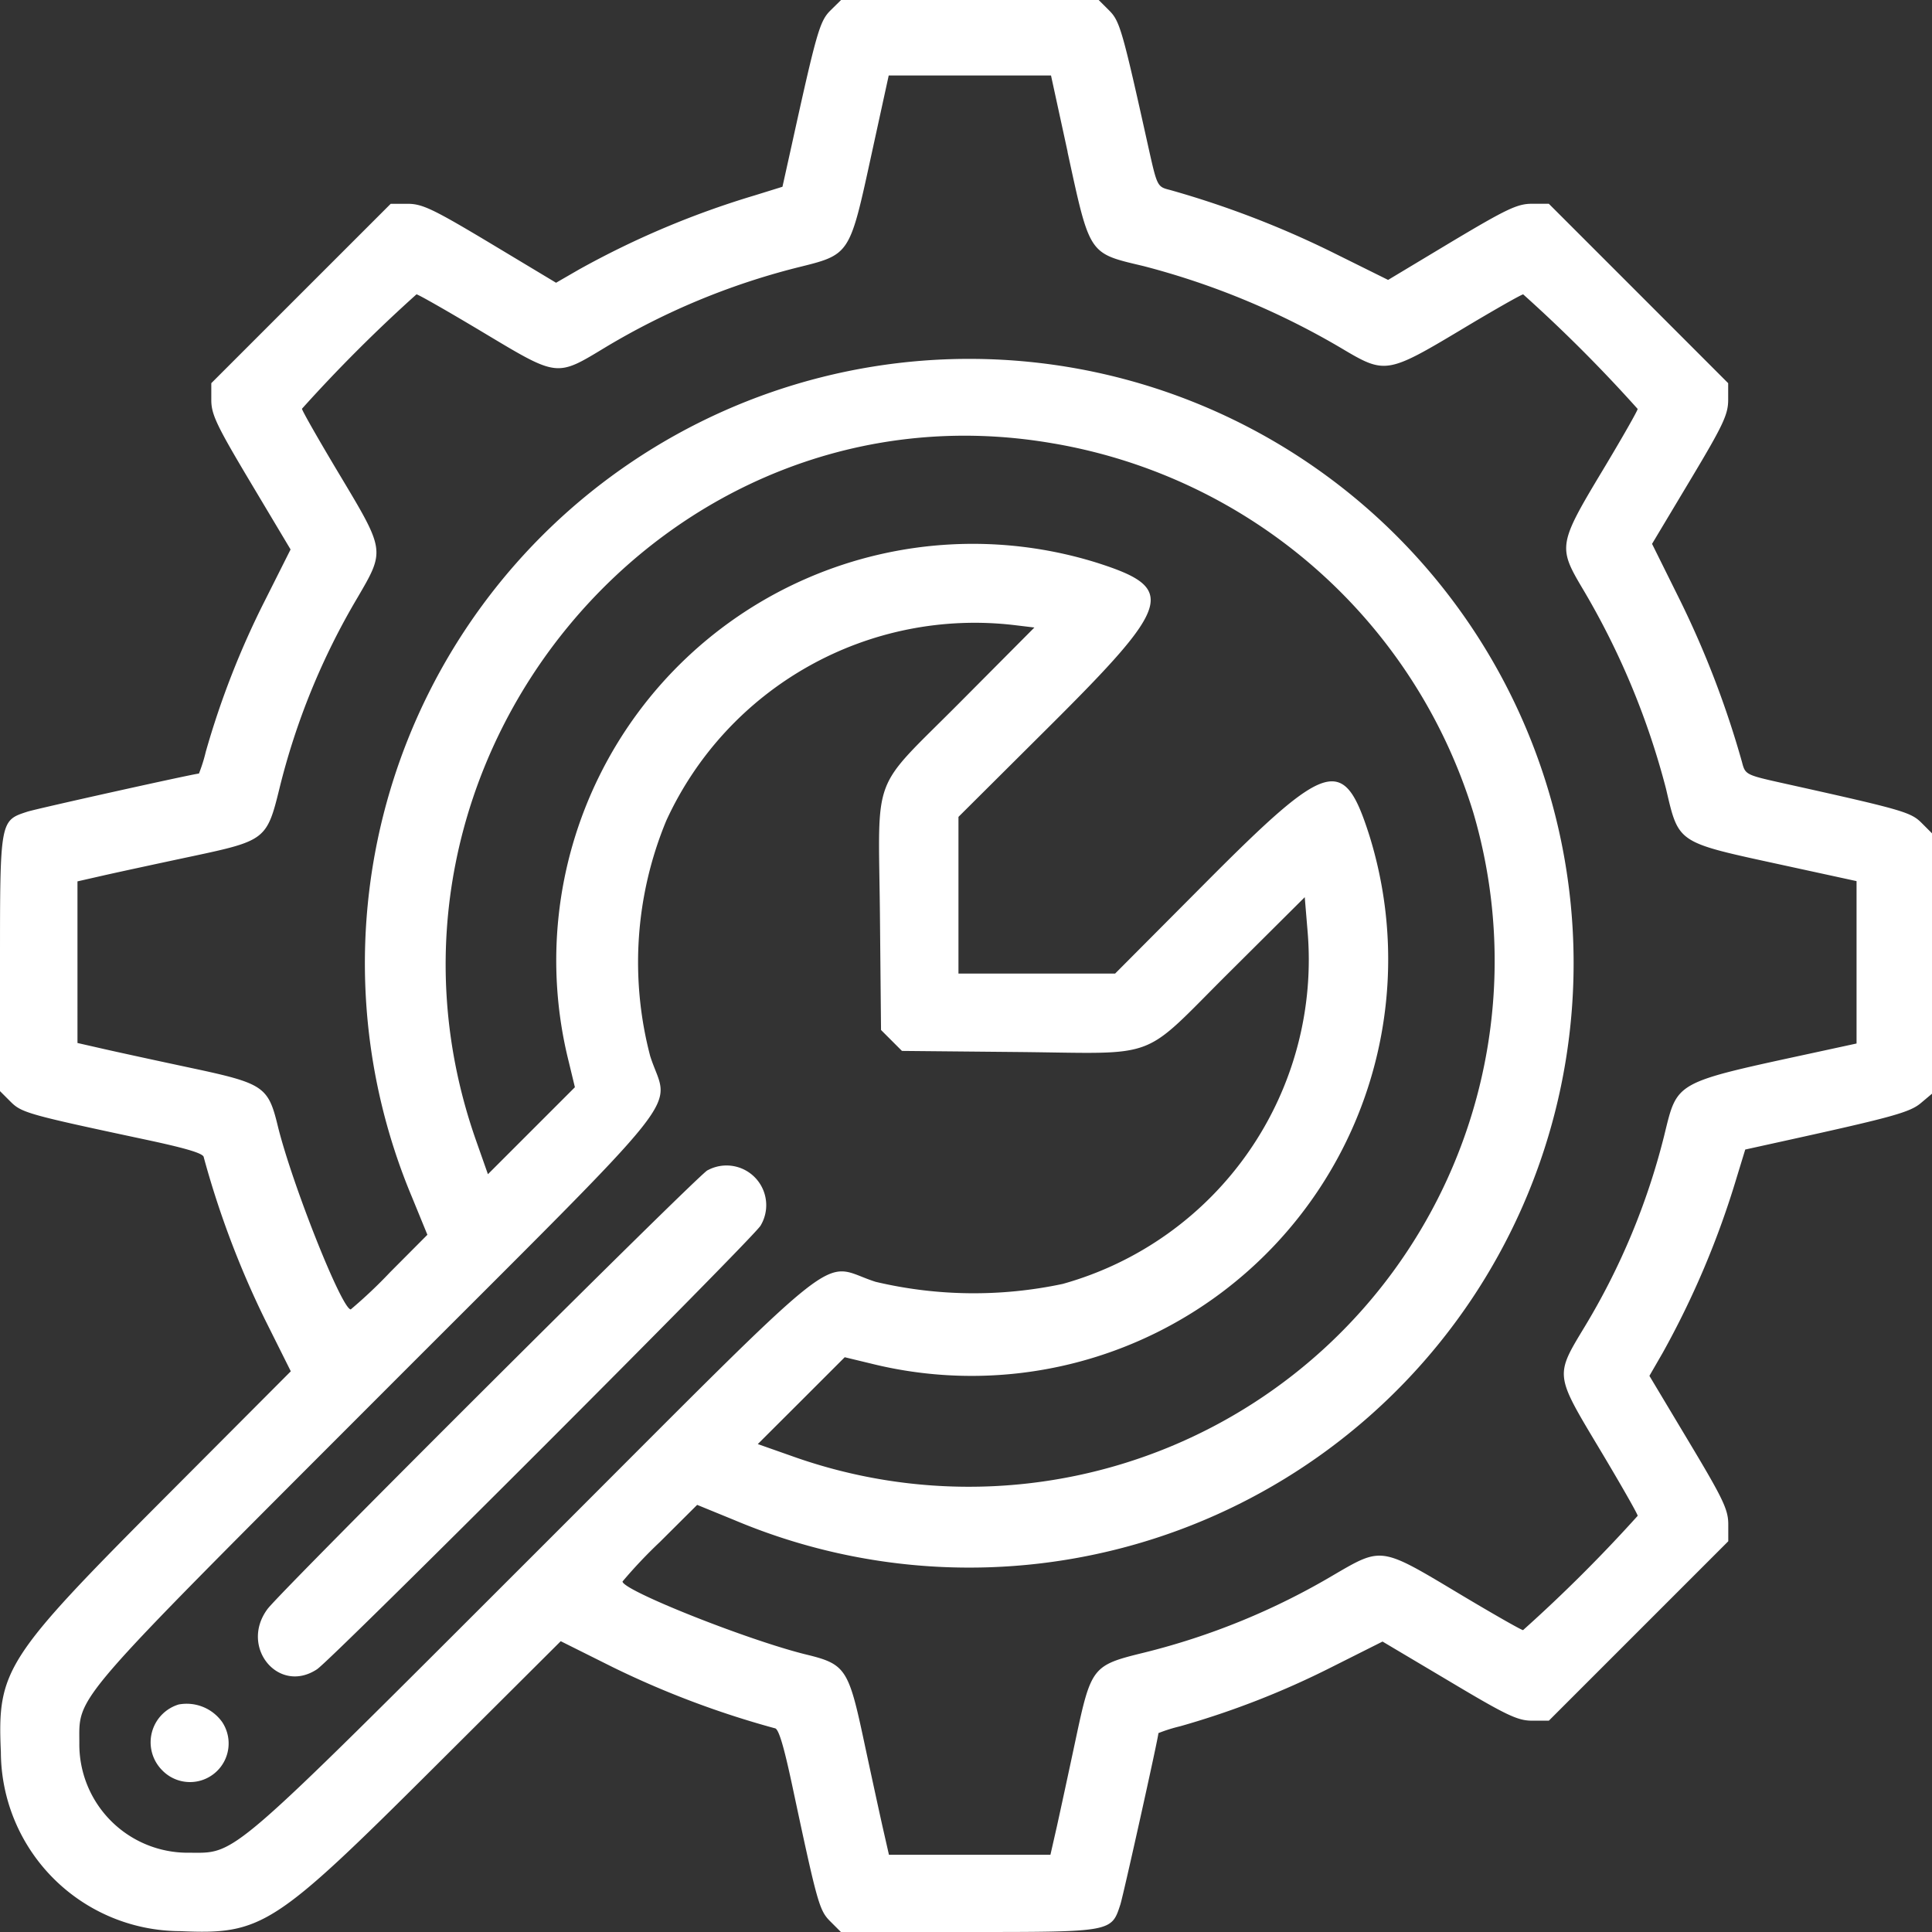 <svg id="ura" xmlns="http://www.w3.org/2000/svg" width="60" height="60" viewBox="0 0 60 60">
  <rect x="0" y="0" width="60" height="60" fill="#333333" stroke="none"/>
  <path id="path0" d="M25.79.325c-.334.334-.43.669-1.217,4.245L24.3,5.8l-.872.271a27.263,27.263,0,0,0-5.449,2.3l-.71.41L15.227,7.554c-1.78-1.066-2.111-1.224-2.568-1.225h-.525L9.348,9.114,6.562,11.9v.52c0,.451.163.792,1.231,2.582l1.231,2.062-.8,1.593A26.327,26.327,0,0,0,6.39,23.35a4.916,4.916,0,0,1-.212.674c-.134,0-5.037,1.089-5.326,1.183C0,25.484,0,25.462,0,29.908v3.978l.326.326c.347.347.537.4,4.215,1.184,1.27.271,1.787.428,1.787.545a28.421,28.421,0,0,0,1.887,5.011l.816,1.635L5.112,46.518C.16,51.487-.086,51.868.027,54.41A5.582,5.582,0,0,0,5.59,59.973c2.542.112,2.923-.133,7.892-5.086l3.932-3.918,1.635.816a28.436,28.436,0,0,0,5.011,1.887c.116,0,.274.517.545,1.787.784,3.678.837,3.868,1.184,4.215l.326.326h3.978c4.446,0,4.423,0,4.7-.851.094-.289,1.183-5.192,1.183-5.326a4.916,4.916,0,0,1,.674-.212,26.327,26.327,0,0,0,4.693-1.831l1.593-.8L45,52.206c1.789,1.068,2.13,1.231,2.581,1.231h.52l2.786-2.786,2.786-2.786v-.525c0-.457-.158-.788-1.225-2.568l-1.224-2.044.41-.71a27.263,27.263,0,0,0,2.3-5.449L54.2,35.7l1.23-.271c3.35-.737,3.883-.885,4.225-1.173l.345-.29V25.88l-.325-.325c-.334-.334-.594-.408-4.244-1.219-1.224-.272-1.229-.274-1.333-.674a29.448,29.448,0,0,0-1.91-4.993l-.882-1.779,1.182-1.974c1.026-1.712,1.182-2.043,1.182-2.5V11.9L50.886,9.114,48.1,6.328h-.522c-.453,0-.783.157-2.5,1.182L43.109,8.693,41.33,7.811A29.448,29.448,0,0,0,36.337,5.9c-.4-.1-.4-.109-.674-1.333-.81-3.65-.885-3.91-1.219-4.244L34.12,0h-8L25.79.325m7.363,4.392c.7,3.221.647,3.14,2.354,3.545a23.885,23.885,0,0,1,6.268,2.622c1.23.727,1.357.7,3.576-.629,1.018-.612,1.9-1.113,1.953-1.113A45.861,45.861,0,0,1,50.859,12.7c0,.054-.5.931-1.113,1.95-1.334,2.219-1.356,2.347-.629,3.576a23.885,23.885,0,0,1,2.622,6.268c.4,1.707.324,1.653,3.545,2.354l2.373.516v5.043l-1.26.273c-4.448.964-4.293.879-4.716,2.595a21.537,21.537,0,0,1-2.462,5.919c-.931,1.541-.939,1.474.454,3.8.653,1.09,1.187,2.027,1.187,2.081A46.934,46.934,0,0,1,47.3,50.625c-.053,0-.976-.527-2.052-1.172-2.36-1.414-2.341-1.411-3.815-.55a21.815,21.815,0,0,1-5.928,2.427c-1.578.387-1.621.441-2.1,2.693-.213,1-.475,2.212-.583,2.7l-.2.879H27.607l-.2-.879c-.108-.483-.37-1.69-.582-2.681-.472-2.214-.571-2.363-1.779-2.657-1.8-.439-5.713-1.994-5.713-2.27a14.9,14.9,0,0,1,1.159-1.226l1.159-1.154,1.156.473A18.769,18.769,0,1,0,12.8,37.191l.473,1.156-1.154,1.159a14.9,14.9,0,0,1-1.226,1.159c-.277,0-1.831-3.911-2.27-5.713-.294-1.208-.443-1.307-2.657-1.779-.991-.211-2.2-.473-2.681-.582l-.879-.2V27.372l.879-.2c.483-.108,1.7-.371,2.7-.583,2.252-.479,2.306-.521,2.693-2.1A21.815,21.815,0,0,1,11.1,18.564c.861-1.474.863-1.455-.55-3.815-.645-1.076-1.172-2-1.172-2.055a46.9,46.9,0,0,1,3.556-3.553c.053,0,.988.534,2.078,1.187,2.326,1.393,2.258,1.385,3.8.452a22.048,22.048,0,0,1,5.916-2.463c1.691-.42,1.647-.352,2.354-3.6L27.6,2.344h5.04l.516,2.373m-.427,9.057A16.557,16.557,0,0,1,45.751,25.223,16.33,16.33,0,0,1,24.57,45.212l-1.036-.365L24.884,43.5l1.35-1.35.8.193A12.938,12.938,0,0,0,42.528,25.95c-.8-2.507-1.272-2.371-5.086,1.461l-2.811,2.824H29.766V25.369l2.824-2.811c3.832-3.814,3.968-4.288,1.461-5.086A12.938,12.938,0,0,0,17.661,32.965l.193.8-1.35,1.35-1.351,1.351-.365-1.036c-4.13-11.713,5.857-23.77,17.938-21.656M31.5,19.413l.624.075-2.343,2.356c-2.76,2.774-2.5,2.072-2.454,6.543l.034,3.6.325.325.325.325,3.6.034c4.471.043,3.768.307,6.548-2.459l2.361-2.349.084,1.01a10.453,10.453,0,0,1-7.6,11,13.261,13.261,0,0,1-5.811-.065c-1.8-.573-.622-1.511-10.553,8.41C6.953,57.9,7.372,57.536,5.849,57.538a3.365,3.365,0,0,1-3.385-3.4c0-1.51-.354-1.1,9.32-10.784C21.7,33.426,20.766,34.6,20.193,32.8a11.471,11.471,0,0,1,.5-7.316A10.539,10.539,0,0,1,31.5,19.413m-9.53,16.932C21.65,36.521,8.73,49.4,8.308,49.969c-.877,1.18.342,2.662,1.538,1.871.475-.314,13.591-13.433,13.774-13.777a1.233,1.233,0,0,0-1.648-1.717M5.546,52.935A1.228,1.228,0,0,0,5.03,54.97,1.2,1.2,0,0,0,6.9,53.48a1.355,1.355,0,0,0-1.355-.545" transform="translate(0)" fill="#fff" fill-rule="evenodd"/>
</svg>
